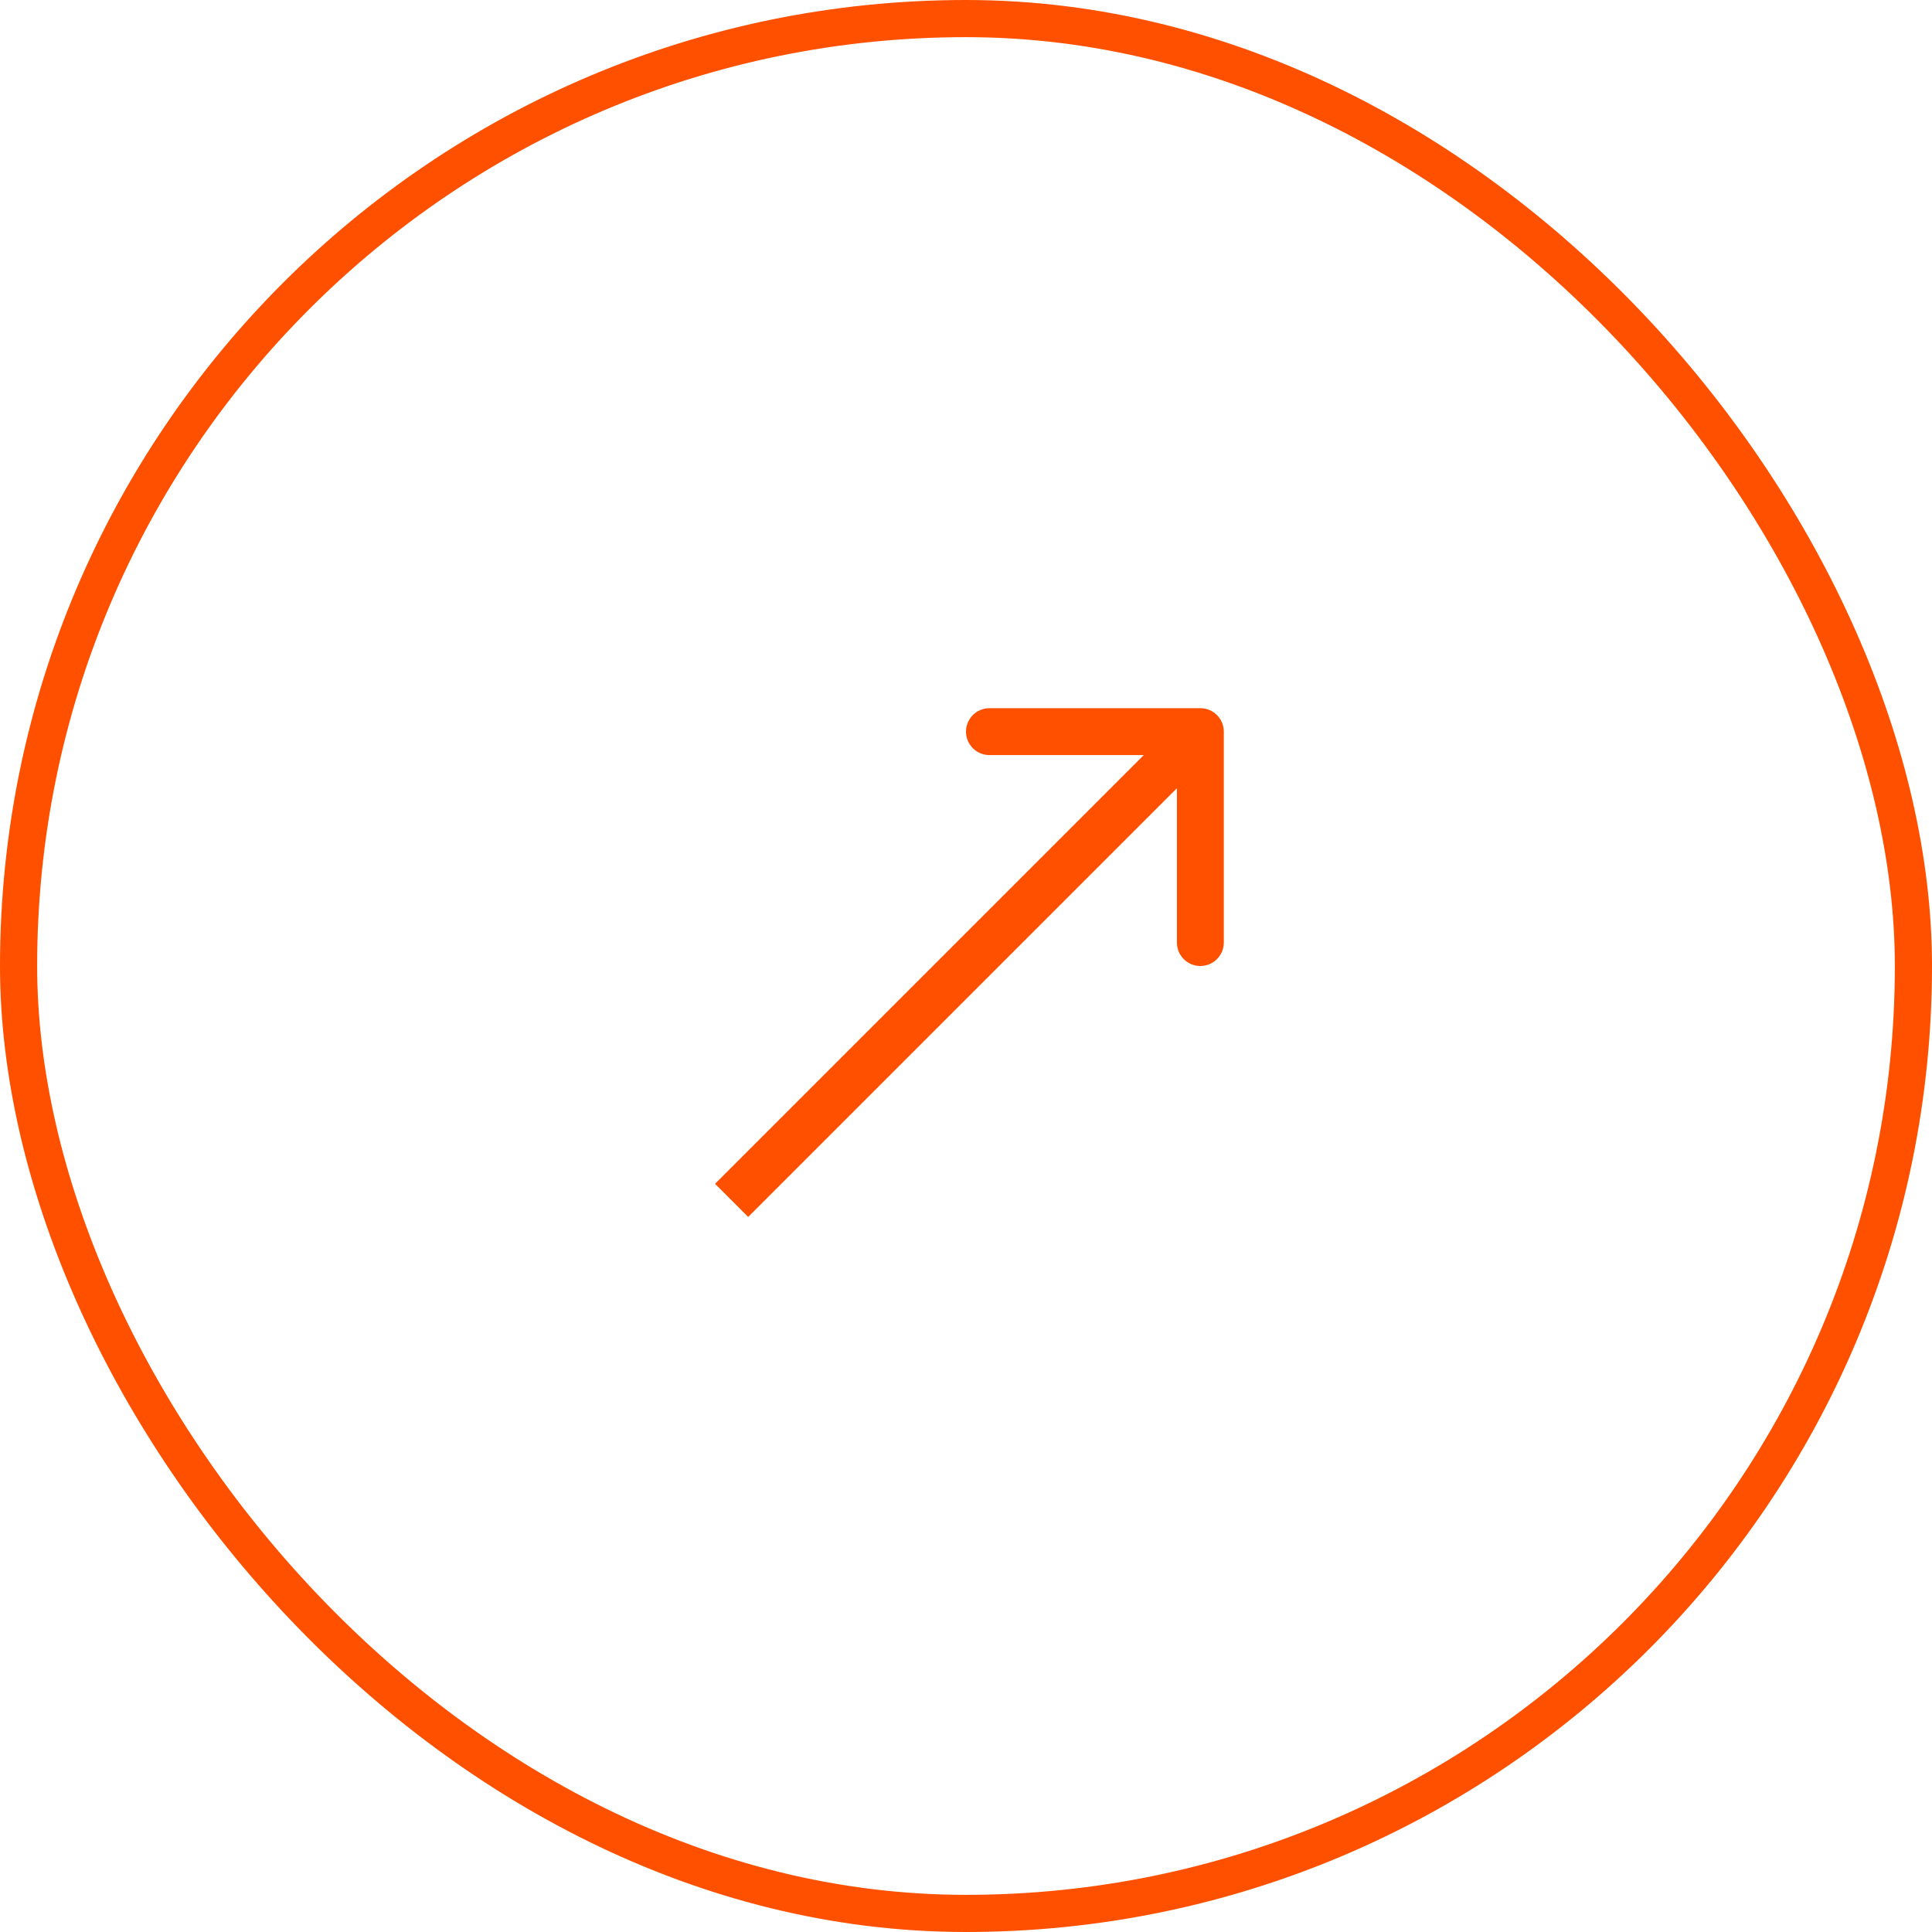 <?xml version="1.0" encoding="UTF-8"?> <svg xmlns="http://www.w3.org/2000/svg" width="52" height="52" viewBox="0 0 52 52" fill="none"><g filter="url(#filter0_b_168_600)"><rect x="0.5" y="0.5" width="51" height="51" rx="25.5" stroke="#FF5000"></rect><g clip-path="url(#clip0_168_600)"><path d="M32.939 19.692C32.939 19.344 32.656 19.061 32.308 19.061L26.631 19.061C26.282 19.061 26 19.344 26 19.692C26 20.041 26.282 20.323 26.631 20.323L31.677 20.323L31.677 25.369C31.677 25.718 31.959 26 32.308 26C32.656 26 32.939 25.718 32.939 25.369L32.939 19.692ZM20.138 32.754L32.754 20.138L31.862 19.246L19.246 31.862L20.138 32.754Z" fill="#FF5000"></path></g></g><defs><filter id="filter0_b_168_600" x="-25" y="-25" width="102" height="102" filterUnits="userSpaceOnUse" color-interpolation-filters="sRGB"><feFlood flood-opacity="0" result="BackgroundImageFix"></feFlood><feGaussianBlur in="BackgroundImageFix" stdDeviation="12.5"></feGaussianBlur><feComposite in2="SourceAlpha" operator="in" result="effect1_backgroundBlur_168_600"></feComposite><feBlend mode="normal" in="SourceGraphic" in2="effect1_backgroundBlur_168_600" result="shape"></feBlend></filter><clipPath id="clip0_168_600"><rect width="30.279" height="30.279" fill="white" transform="translate(10.861 10.861)"></rect></clipPath></defs></svg> 